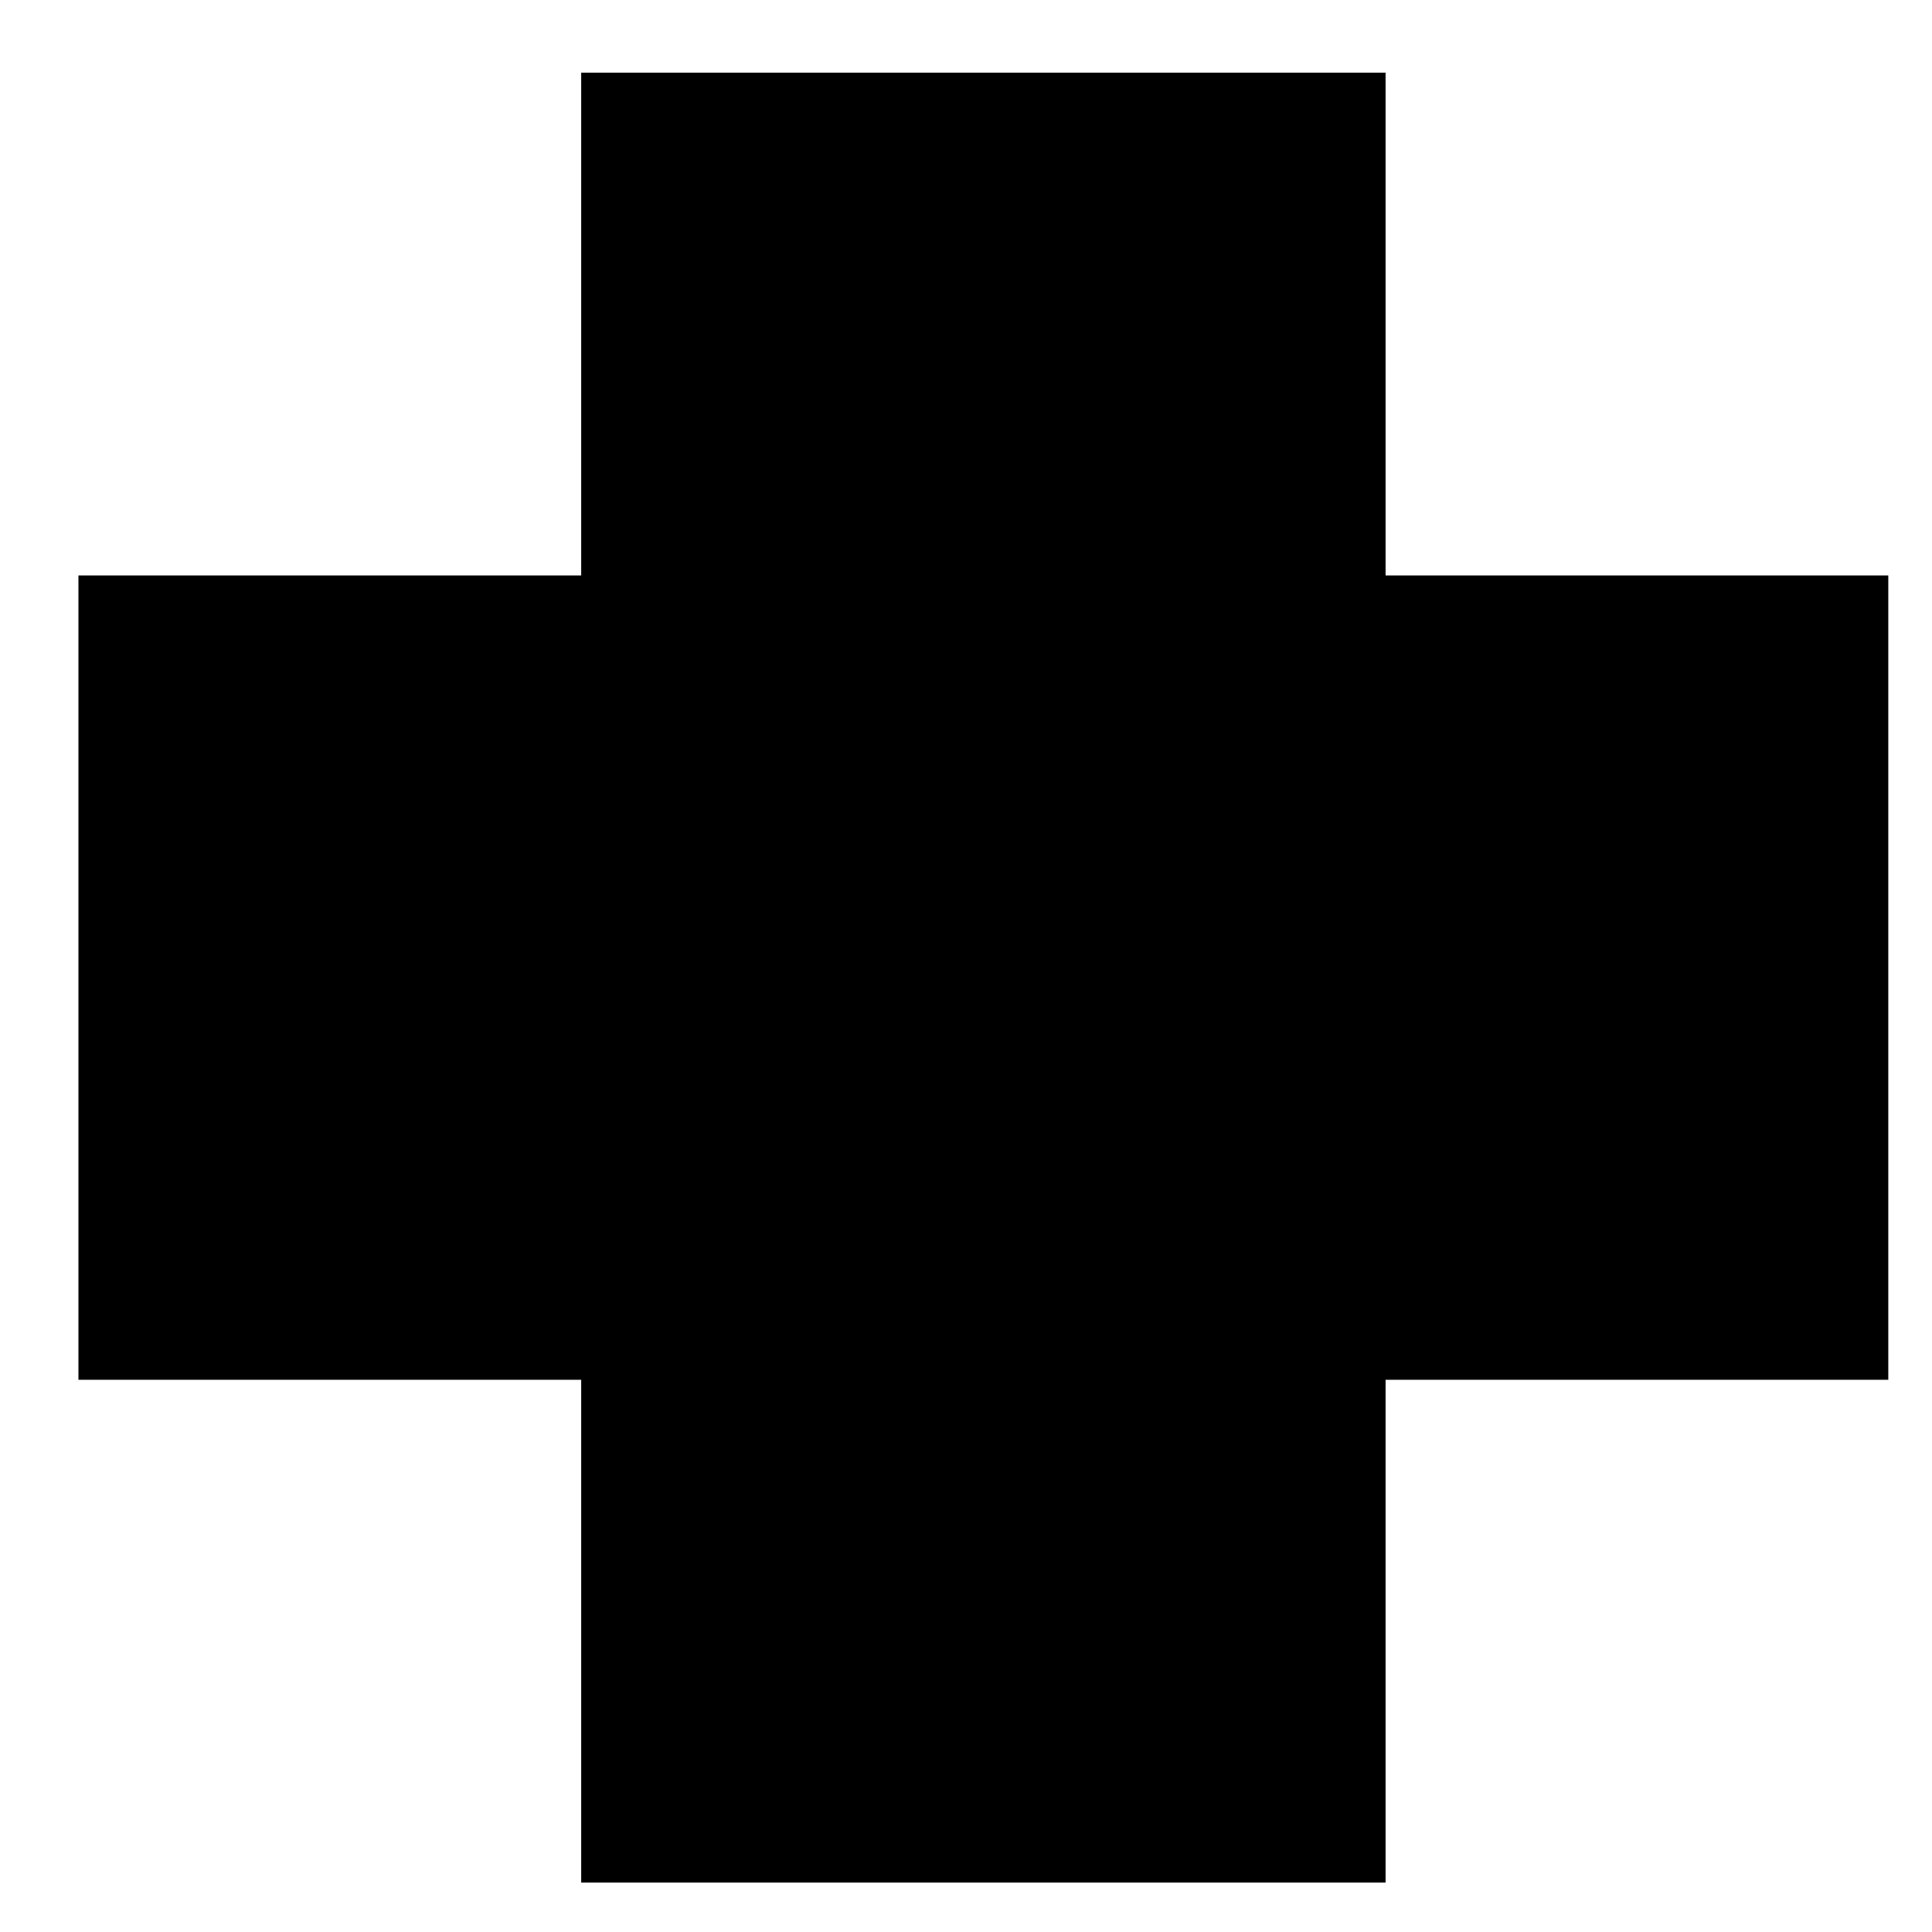 <?xml version="1.0" encoding="utf-8"?>
<!-- Generator: Adobe Illustrator 16.0.4, SVG Export Plug-In . SVG Version: 6.00 Build 0)  -->
<!DOCTYPE svg PUBLIC "-//W3C//DTD SVG 1.1//EN" "http://www.w3.org/Graphics/SVG/1.1/DTD/svg11.dtd">
<svg version="1.1" id="Layer_1" xmlns="http://www.w3.org/2000/svg" xmlns:xlink="http://www.w3.org/1999/xlink" x="0px" y="0px"
	 width="40px" height="40px" viewBox="0 0 40 40" enable-background="new 0 0 40 40" xml:space="preserve">
<polygon points="39.095,11.914 28.687,11.914 28.687,1.505 12.033,1.505 12.033,11.914 1.624,11.914 1.624,28.567 12.033,28.567 
	12.033,38.976 28.687,38.976 28.687,28.567 39.095,28.567 "/>
</svg>
